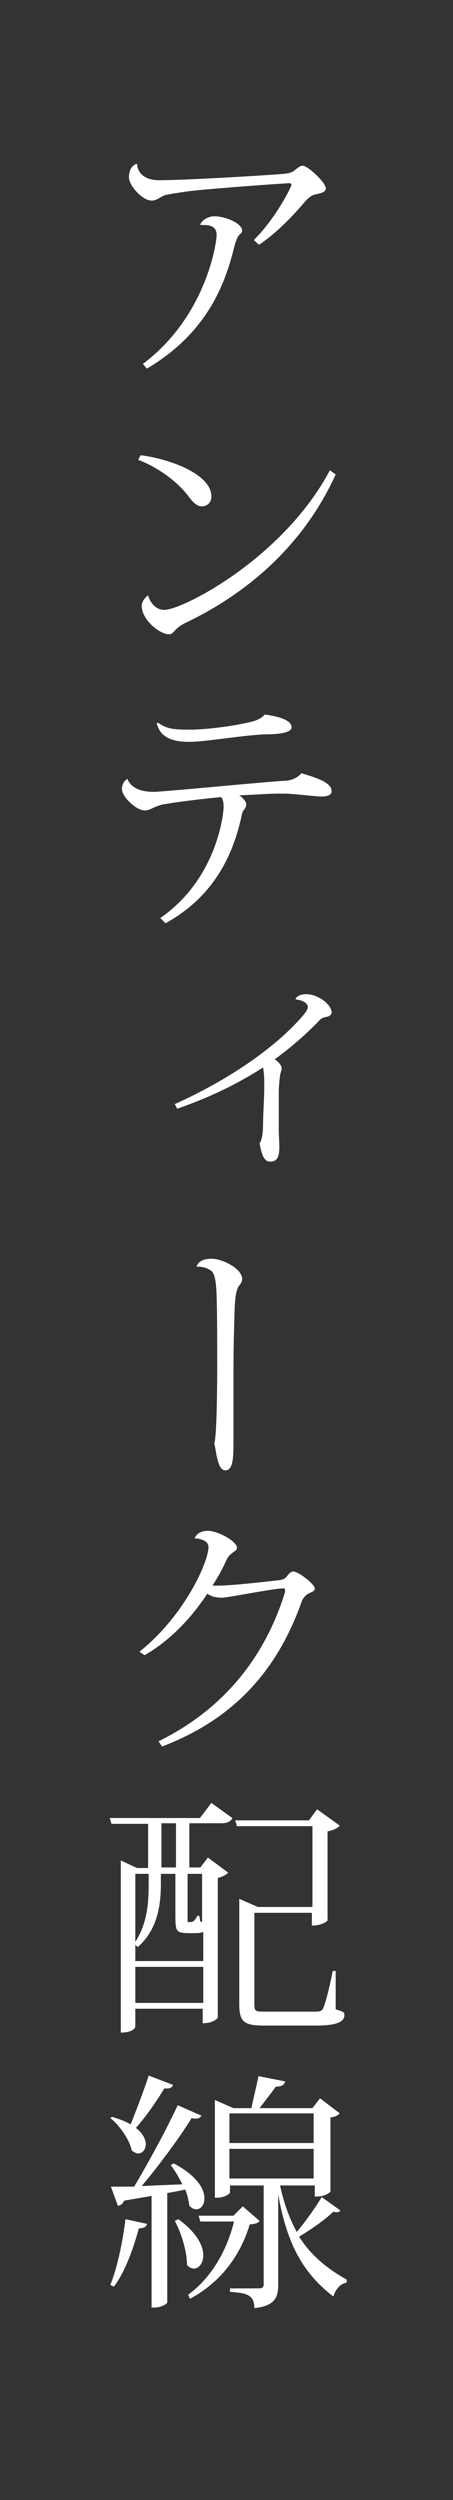 <?xml version="1.0" encoding="utf-8"?>
<!-- Generator: Adobe Illustrator 25.0.0, SVG Export Plug-In . SVG Version: 6.00 Build 0)  -->
<svg version="1.1" id="レイヤー_1" xmlns="http://www.w3.org/2000/svg" xmlns:xlink="http://www.w3.org/1999/xlink" x="0px"
	 y="0px" viewBox="0 0 78 430" style="enable-background:new 0 0 78 430;" xml:space="preserve">
<rect x="0" y="0" width="78" height="430" fill="#333333" stroke="none"/>
<style type="text/css">
	.st0{fill:#FFFFFF;}
</style>
<g>
	<path class="st0" d="M43.7,41.3c4-4,6.5-9.3,6.5-9.5c0-0.1-0.2-0.3-0.3-0.3c-5.1,0.3-15.2,1.1-17.5,1.4c-2,0.3-3.4,0.5-4.1,0.7
		c-0.9,0.4-1.3,0.9-2.2,0.9c-1.6,0-3.9-2.6-3.9-4c0-1,0.3-1.8,1.2-2.3l0.2,0c0.1,1.7,1.5,2.8,3.8,2.8c4.3,0,18-0.8,21.5-1.1
		c0.9-0.1,1.2-0.2,1.7-0.5c0.6-0.5,1.1-0.9,1.5-0.9c0.9,0,4,2.9,4,3.9c0,0.6-0.7,0.8-1.6,1c-0.7,0.1-1.3,0.5-2,1.3
		c-1.8,2.1-4.5,5.1-7.9,7.4L43.7,41.3z M34.5,38.6c0.2-0.6,1.2-1.4,2.4-1.4c1.9,0,4.8,1.2,4.8,2.5c0,0.3-0.3,0.5-0.5,0.7
		c-0.3,0.3-0.6,1-0.9,2.2c-1.9,7.8-5.6,15.2-15,20.8l-0.7-0.8c10.9-8.2,12.7-20.8,12.7-22.2c0-1.3-0.9-1.7-2.2-1.7
		c-0.2,0-0.4,0-0.6,0L34.5,38.6z"/>
	<path class="st0" d="M24.2,78.3c4.9,0.6,12.2,3.2,12.2,7.1c0,1-0.7,1.7-1.7,1.7c-0.9,0-1.8-1.1-2.3-1.8c-1.4-1.9-4.6-4.7-8.6-6.2
		L24.2,78.3z M57.8,81.6C52.3,93.7,42.7,102,32,107.1c-2.1,1-2,2-2.9,2c-1.6,0-4.7-2.5-4.7-4.9c0-0.6,0.5-1.4,1.1-1.8
		c0.3,1.1,1.2,2.5,2.8,2.5c3.1,0,20.4-8.8,28.5-24L57.8,81.6z"/>
	<path class="st0" d="M21.9,133.9c0.7,1.8,2.6,2.3,4.6,2.3c1.5,0,18.9-1.7,22.4-1.9c1.1,0,2.2-0.4,3-1.3c2.7,0.8,5.2,1.6,5.2,3.1
		c0,0.7-0.9,0.9-1.7,0.9c-1,0-3-0.3-6.1-0.5c-0.4,0-0.8,0-1.2,0c-2,0-4.4,0.2-6.9,0.3c0.6,0.4,1.2,1.1,1.2,1.5c0,0.9-0.6,0.8-0.8,2
		c-1.6,7.5-5.3,14.2-13.1,18.5l-0.9-0.9c9.7-6.7,10.9-17.8,10.9-19.1c0-0.8-0.1-1.3-0.4-1.7c-2.3,0.2-7.6,0.8-10.2,1.3
		c-1.6,0.4-2,1-3,1c-1.4,0-3.9-2.3-3.9-3.7c0-0.6,0.3-1.4,0.8-1.6L21.9,133.9z M27.2,124.3c1.5,1.1,2.8,1.2,5.5,1.2
		c2.5,0,6.8-0.5,9.9-1.2c1-0.2,2.2-0.5,3-1.4c2.2,0.3,4.6,0.9,4.6,2.2c0,1-2.5,1.2-4.3,1.2c-3.8,0.1-10.5,1.3-13.3,1.3
		c-2.2,0-5-0.4-5.6-3.2L27.2,124.3z"/>
	<path class="st0" d="M50.9,171.9c0-0.4,0.7-0.9,1.8-0.9c2.2,0,4.4,1.9,4.4,3.1c0,0.4-0.3,0.7-0.9,0.8c-0.4,0.1-0.9,0.2-1.2,0.6
		c-2.2,2.3-4.8,4.6-7.7,6.7c0.6,0.4,1.2,1,1.2,1.6c0,0.3-0.3,0.9-0.3,1.4c-0.1,0.6-0.2,2-0.2,2.5v6.7c0,0.7,0.1,2.2,0.1,2.9
		c0,1.7-0.4,2.5-1.6,2.5c-1.1,0-1.5-1.4-1.8-3.2c0.5-0.6,0.6-2.1,0.6-3.6c0-1.2,0.2-4,0.2-6.2c0-1.4,0-1.9-0.2-3.2
		c-4.2,2.7-9,5.1-14.8,7.1l-0.4-0.8c9.8-4.4,17.9-10.2,22.3-15.5c0.4-0.5,0.6-0.9,0.6-1.2C53,172.5,52,172,50.9,171.9L50.9,171.9z"
		/>
	<path class="st0" d="M40.2,248.5c0,2.6-0.2,4.4-1.4,4.4h0c-1.3,0-1.5-2.8-1.9-4.7c0.4-1,0.5-8.6,0.5-13.4c0-3.6,0-8.7-0.1-11.9
		c-0.1-3-0.4-4.1-1.2-4.5c-0.7-0.4-1.5-0.6-2.2-0.5l0-0.2c0.4-0.9,1.4-1.2,2.5-1.2c1.9,0,5.3,1.7,5.3,3.5c0,0.6-0.4,0.9-0.7,1.4
		c-0.3,0.6-0.5,1.5-0.6,3.7c-0.1,3.4-0.2,6.9-0.2,10.2L40.2,248.5z"/>
	<path class="st0" d="M24,284.1c7.8-6.2,11.9-15.5,11.9-18c0-1.3-1.9-1.5-2.4-1.5c0.3-0.7,1-1.3,2.3-1.3c1.7,0,5,1.8,5,2.9
		c0,0.5-0.5,0.6-0.9,1c-0.3,0.2-0.6,0.5-0.9,1.1c-0.6,1.4-1.5,3-2.4,4.4c1.9,0.2,8.7-0.6,11.4-0.9c0.9-0.1,1.2-0.4,1.5-0.8
		c0.3-0.4,0.6-0.7,1-0.7c0.9,0,3.7,2.2,3.7,2.9c0,0.5-0.5,0.6-1.1,0.9c-0.4,0.2-1,0.8-1.2,1.5c-3.8,10.6-10.6,19.7-24,24.8l-0.6-0.9
		c11.6-5.7,18.4-14.9,21.7-25.4c0.1-0.3,0.1-0.5,0.1-0.6c0-0.2-0.1-0.3-0.3-0.3c-1.7,0-9.5,1.6-10.6,1.6c-1.2,0-2-0.3-2.5-0.7
		c-2.5,3.8-6,7.8-10.8,10.6L24,284.1z"/>
	<path class="st0" d="M34.5,312.6l1.9-2.5l3.6,2.6c-0.3,0.6-0.8,0.9-2,0.9h-5.4v7.6h1.9l1.3-1.7l3.5,2.6c-0.3,0.3-0.9,0.7-1.8,0.9
		v24c0,0.1-0.7,1-2.6,1v-2.5H23.3v3.1c0,0-0.2,1-2.5,1V320l2.8,1.3h1.9v-7.6h-6.3l-0.3-1H34.5z M34.9,332.3
		c-0.4,0.2-0.9,0.2-1.7,0.2c-2.9,0-3,0-3-3.2v-7h-2.5v1.6c0,3.1-0.3,7.8-4,11l-0.4-0.4v2.8h11.7V332.3z M25.6,322.3h-2.3V334
		c2.2-3.4,2.3-7.2,2.3-10.1V322.3z M23.3,344.5h11.7v-6.2H23.3V344.5z M30.3,321.2v-7.6h-2.5v7.6H30.3z M34.9,322.3h-2.6v7.9
		c0,0.4,0,0.4,0.1,0.4c0.8,0,1,0,1.6-1.1h0.3l0.2,1l0.3,0.1V322.3z M57.8,338.9l0,6.7c1.3,0.4,1.5,0.5,1.5,1c0,1.1-1.2,1.8-4.9,1.8
		h-8.9c-3.6,0-4.3-0.7-4.3-3.8v-18l3.2,1.4h9.4v-13.9H40.8l-0.3-1h12.7l1.4-1.9l3.9,2.8c-0.3,0.4-1.1,0.8-2.1,1v15.3
		c0,0.1-0.9,0.9-2.7,0.9v-2.2h-9.9v15.6c0,1.3,0.1,1.4,1.7,1.4h8.6c0.9,0,1.3,0,1.6-0.7c0.3-0.7,0.9-2.8,1.6-6.3H57.8z"/>
	<path class="st0" d="M19.3,364.1c1.3,0.4,2.4,0.8,3.2,1.3c0.9-2.3,2.2-5.6,3.1-8.4l4.2,1.6c-0.2,0.5-0.6,0.7-1.5,0.6
		c-1.4,2.3-3.2,4.9-4.9,6.8c1.2,0.9,1.7,2,1.7,2.8c0,0.9-0.6,1.6-1.3,1.6c-0.3,0-0.7-0.2-1.1-0.5c-0.4-1.9-2.1-4.3-3.7-5.6
		L19.3,364.1z M25.3,382.5c-0.1,0.5-0.4,0.7-1.4,0.8c-1,3.7-2.5,7.7-4.3,10L19,393c1.1-2.7,2.1-7.1,2.6-11.3L25.3,382.5z
		 M34.7,363.9c-0.2,0.3-0.5,0.5-0.9,0.5c-0.2,0-0.5,0-0.8-0.1c-2.1,3.4-5.5,8-8.6,11.7c2.1-0.1,4.5-0.2,7-0.3
		c-0.6-1.2-1.3-2.4-2-3.3l0.5-0.3c4,2.1,5.3,4.4,5.3,6c0,1.1-0.6,1.9-1.4,1.9c-0.4,0-0.8-0.2-1.2-0.6c-0.1-0.8-0.3-1.8-0.7-2.8
		c-0.9,0.2-1.9,0.4-3.1,0.6V396c0,0.2-0.9,0.9-2.3,0.9h-0.4v-19.2l-4.7,0.8c-0.3,0.6-0.6,0.8-1.1,0.9l-1.2-3.3c0.9,0,2.4,0,4,0
		c2.5-4.2,5.6-9.9,7.5-14L34.7,363.9z M30.7,381.7c3.2,2.3,4.3,4.6,4.3,6.2c0,1.4-0.8,2.3-1.6,2.3c-0.4,0-0.8-0.2-1.2-0.6
		c0-2.4-1-5.6-2.1-7.6L30.7,381.7z M41.8,379.5l2.9,2.5c-0.3,0.4-0.7,0.5-1.7,0.6c-1.5,5-4.7,9.8-10.3,12.8l-0.3-0.7
		c4.2-3.1,6.7-7.8,7.9-12.6h-5.8l-0.3-1h6L41.8,379.5z M48.2,375.8c0.7,3.3,1.7,5.9,2.9,8.1c1.6-1.9,3.4-4.5,4.3-6l3.2,2.3
		c-0.1,0.2-0.3,0.3-0.6,0.3c-0.2,0-0.4,0-0.6-0.1c-1.2,1.2-3.7,3-5.9,4.3c2.2,3.5,5.2,5.7,8.2,7.4l0,0.5c-1.1,0.2-1.9,1.1-2.3,2.4
		c-4.8-3.7-7.9-8.4-9.5-17.6h0v15.5c0,2.2-0.5,3.7-4.1,4.1c0-2.4-1.5-2.6-4.2-2.8v-0.6h4.9c0.7,0,0.9-0.2,0.9-0.7v-17h-5.8v1.2
		c0,0.2-0.9,0.9-2.2,0.9h-0.4v-16.8l3.2,1.4h3.1c0.3-1.6,0.9-3.9,1.2-5.5l4.6,0.9c-0.1,0.6-0.6,0.9-1.6,0.9
		c-0.8,1.1-1.9,2.5-2.8,3.7h9.1l1.3-1.7l3.4,2.6c-0.3,0.3-0.7,0.6-1.6,0.7v12.7c0,0.2-1,0.9-2.3,0.9h-0.4v-1.9H48.2z M53.9,363.5
		H39.5v5.1h14.5V363.5z M39.5,374.7h14.5v-5.1H39.5V374.7z"/>
</g>
</svg>
